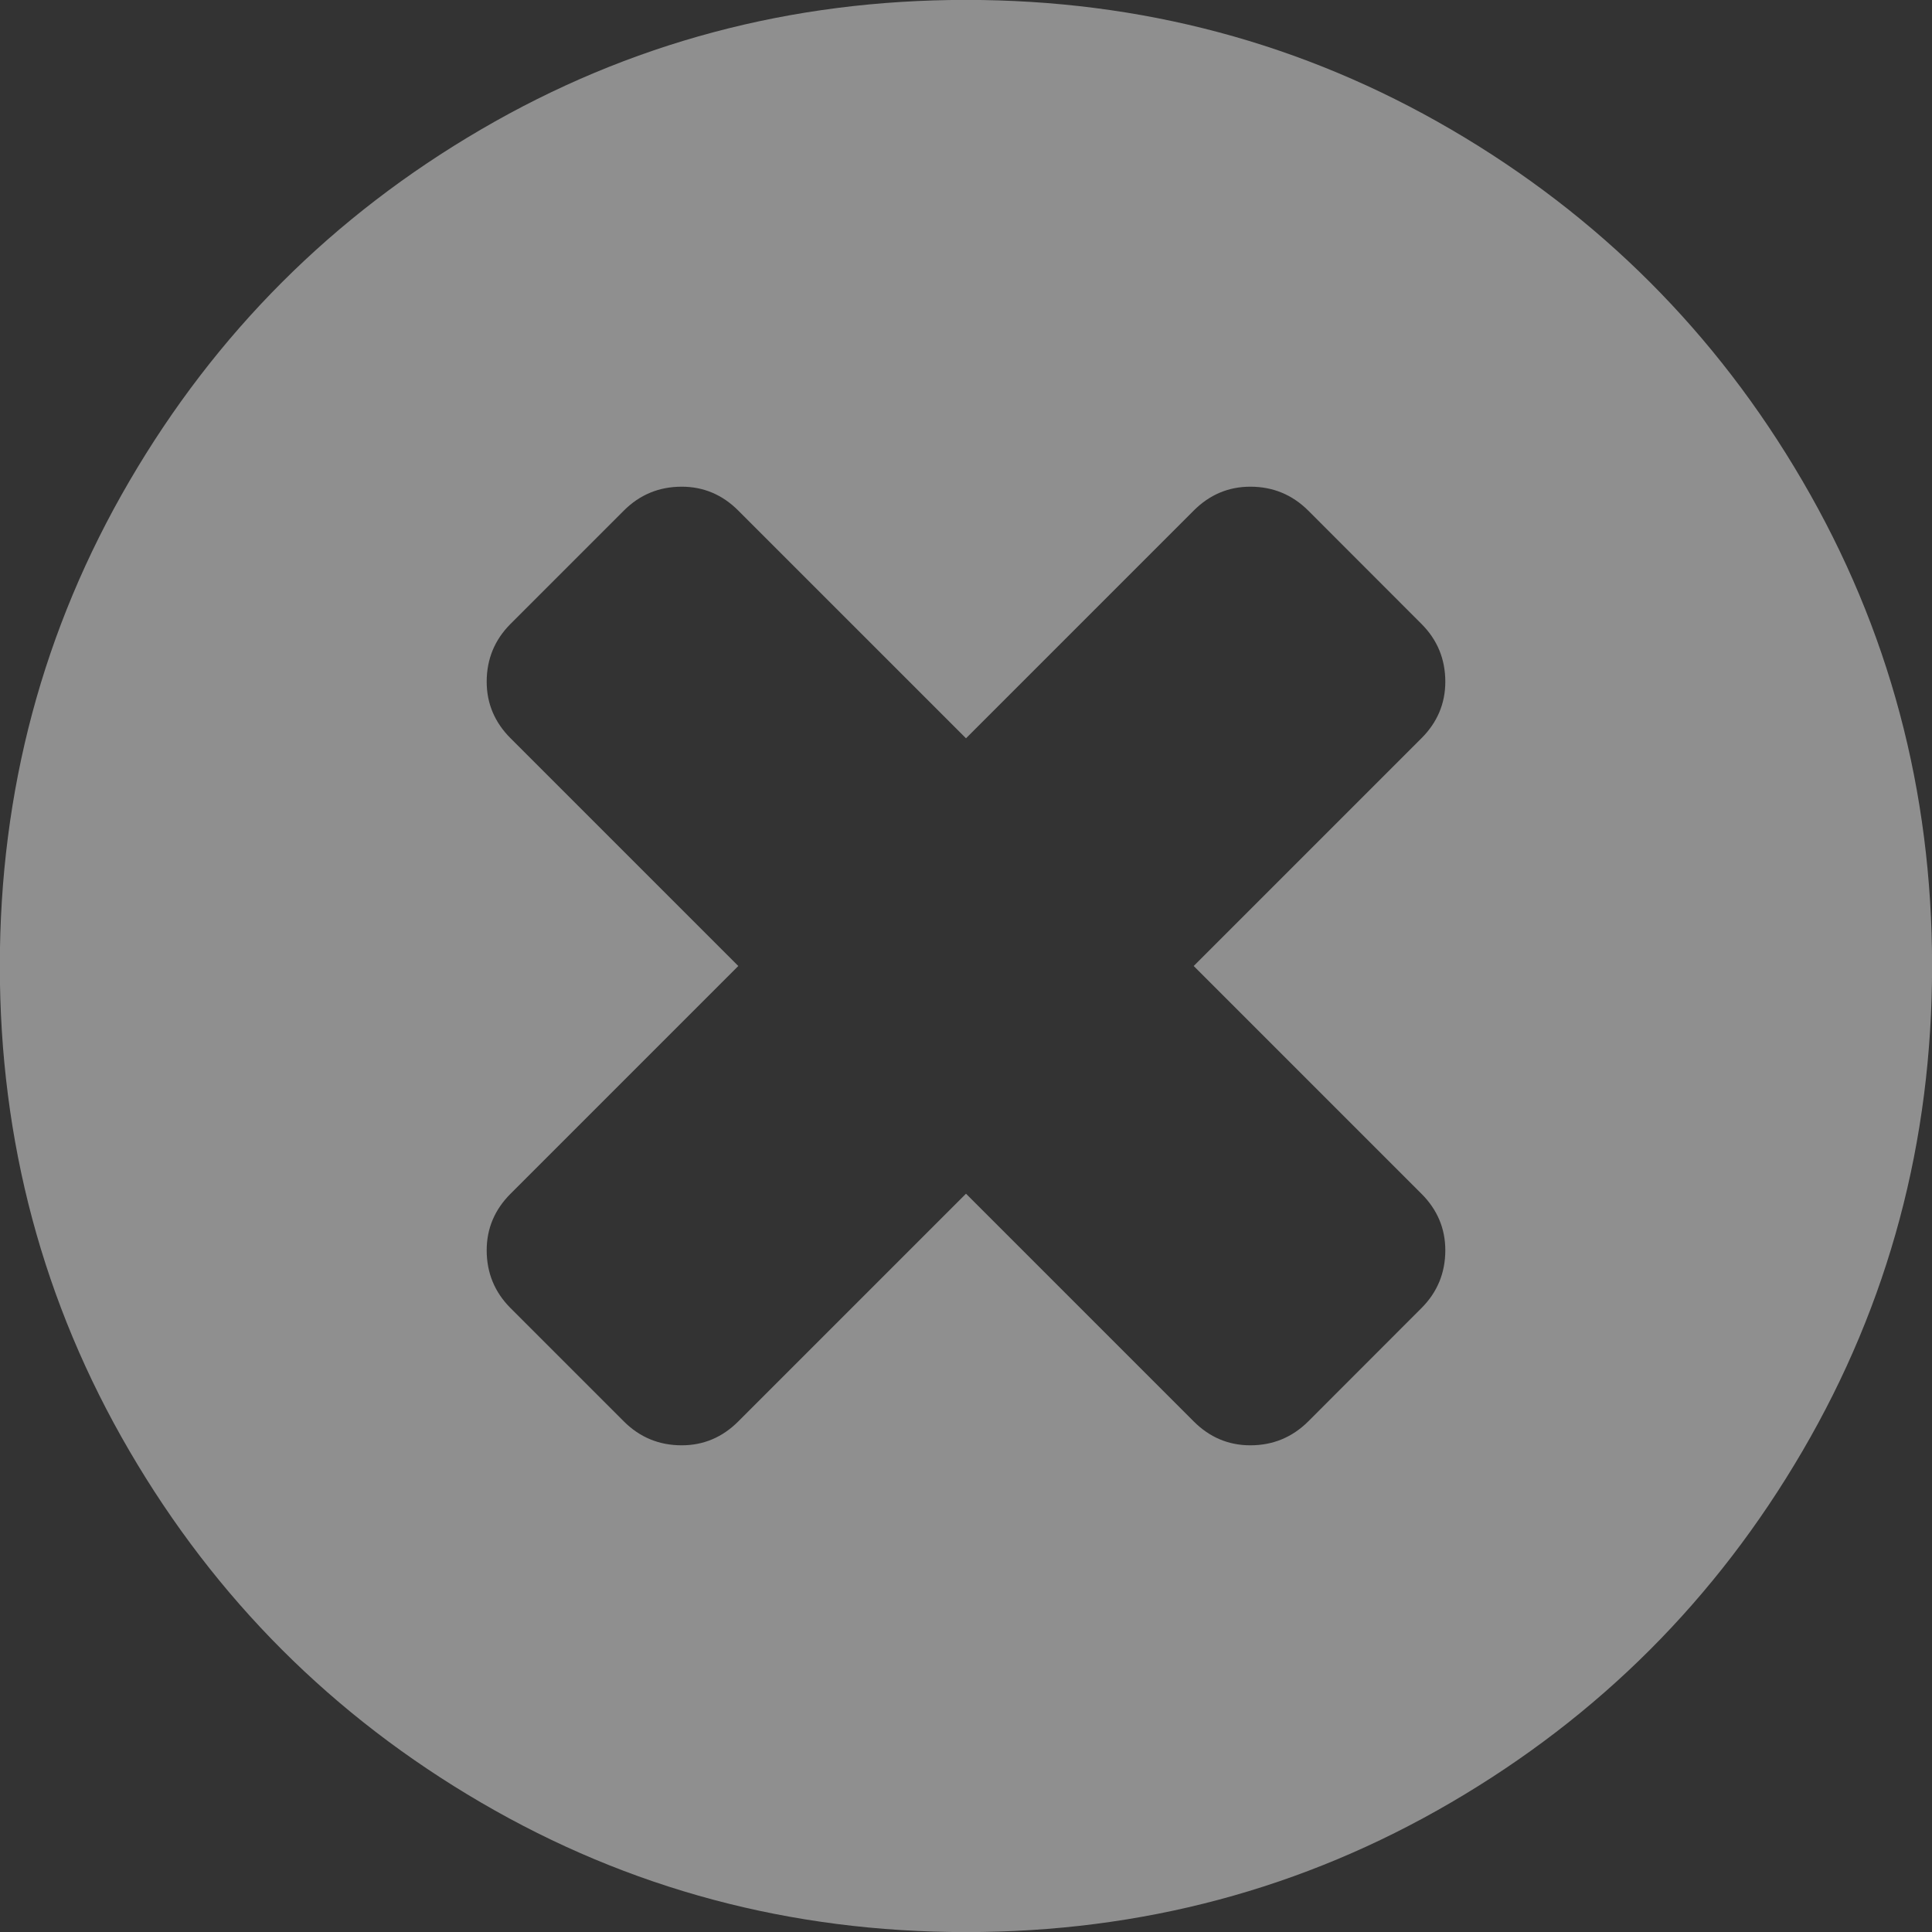 <svg xmlns="http://www.w3.org/2000/svg" xmlns:xlink="http://www.w3.org/1999/xlink" width="22px" height="22px">
    <rect width="100%" height="100%" fill="#333333" stroke="none"/>
    <path fill-rule="evenodd" opacity="0.451" fill="rgb(255, 255, 255)"
        d="M20.526,5.478 C19.543,3.792 18.208,2.458 16.523,1.474 C14.837,0.490 12.996,-0.001 11.000,-0.001 C9.004,-0.001 7.163,0.490 5.478,1.474 C3.792,2.458 2.458,3.792 1.474,5.478 C0.490,7.163 -0.002,9.004 -0.002,11.000 C-0.002,12.996 0.490,14.837 1.474,16.522 C2.458,18.208 3.792,19.542 5.478,20.526 C7.163,21.510 9.004,22.001 11.000,22.001 C12.996,22.001 14.837,21.510 16.522,20.526 C18.208,19.542 19.542,18.208 20.526,16.522 C21.510,14.837 22.001,12.996 22.001,11.000 C22.001,9.004 21.510,7.163 20.526,5.478 ZM16.186,13.593 C16.367,13.774 16.458,13.989 16.458,14.237 C16.458,14.495 16.367,14.715 16.186,14.896 L14.897,16.186 C14.715,16.367 14.495,16.458 14.238,16.458 C13.989,16.458 13.774,16.367 13.593,16.186 L11.000,13.593 L8.407,16.186 C8.226,16.367 8.011,16.458 7.763,16.458 C7.505,16.458 7.285,16.367 7.104,16.186 L5.814,14.896 C5.633,14.715 5.542,14.495 5.542,14.237 C5.542,13.989 5.633,13.774 5.814,13.593 L8.407,11.000 L5.814,8.407 C5.633,8.226 5.542,8.011 5.542,7.763 C5.542,7.505 5.633,7.285 5.814,7.104 L7.104,5.814 C7.285,5.633 7.505,5.542 7.763,5.542 C8.011,5.542 8.226,5.633 8.407,5.814 L11.000,8.407 L13.593,5.814 C13.774,5.633 13.989,5.542 14.238,5.542 C14.495,5.542 14.715,5.633 14.897,5.814 L16.186,7.104 C16.367,7.285 16.458,7.505 16.458,7.763 C16.458,8.011 16.367,8.226 16.186,8.407 L13.593,11.000 L16.186,13.593 Z" />
</svg>